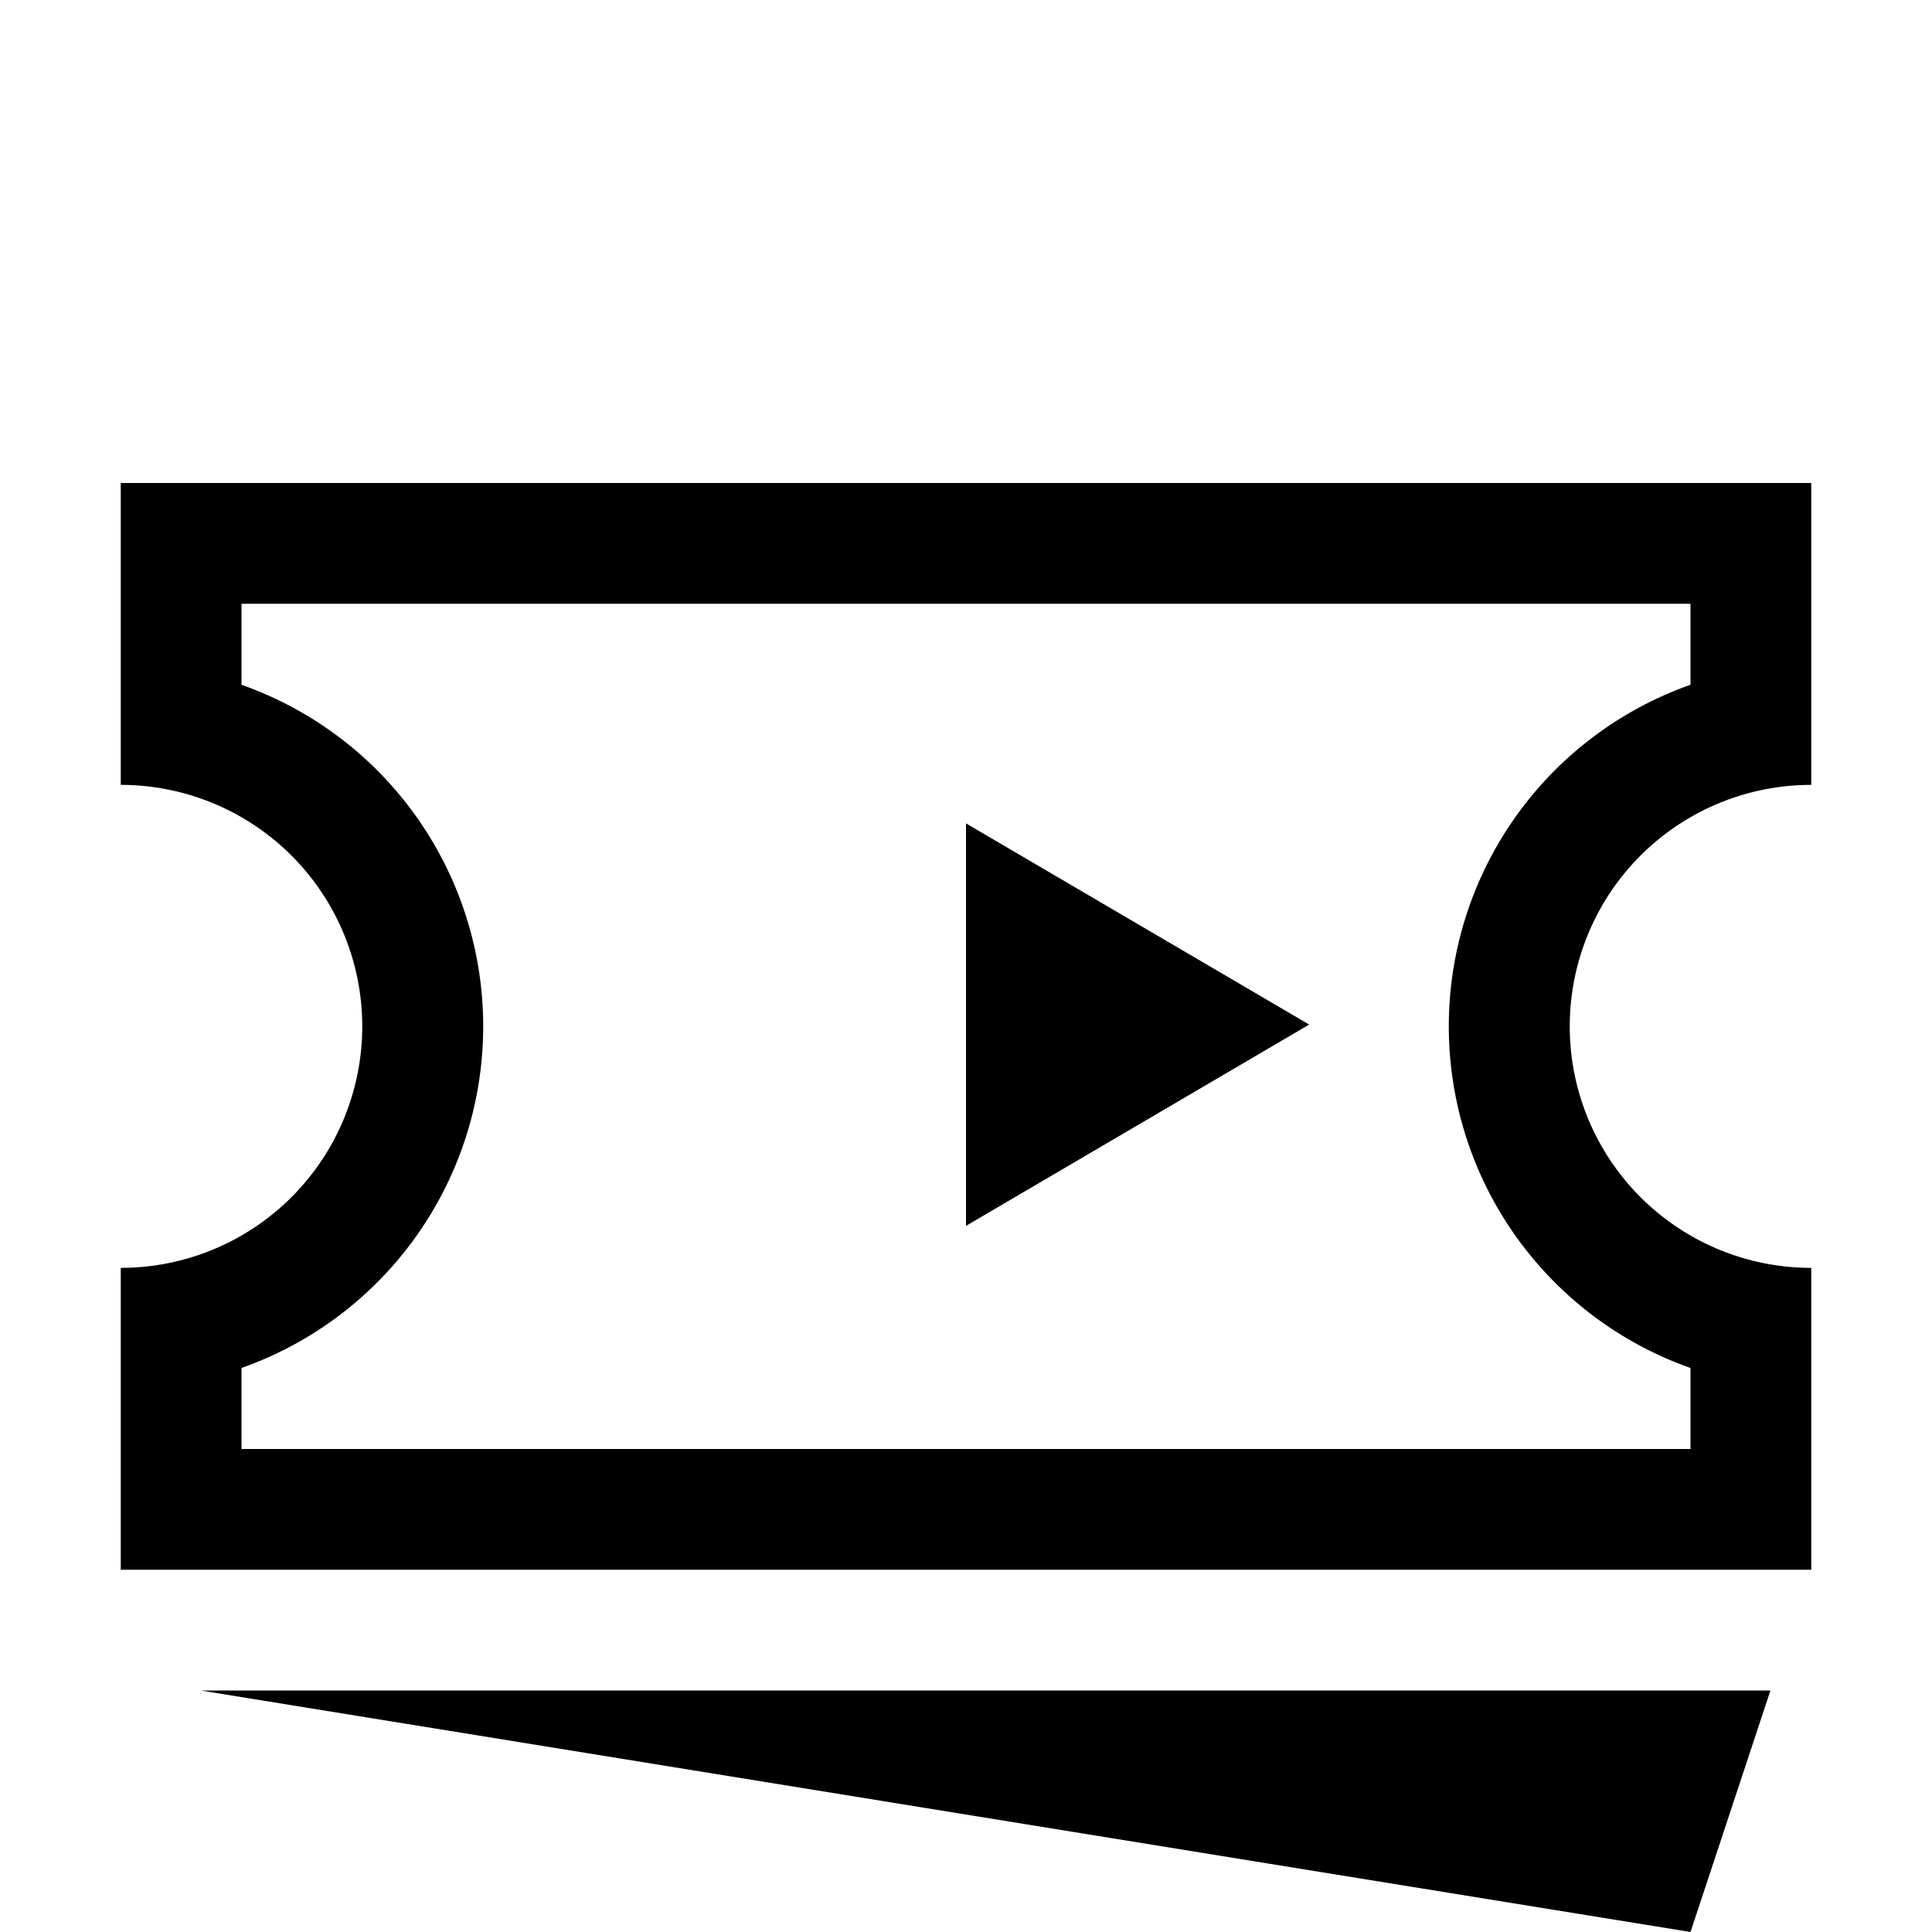 <svg id="Ebene_1" data-name="Ebene 1" xmlns="http://www.w3.org/2000/svg" viewBox="0 0 16 16"><polygon points="14 16 14.662 14 1.662 14 14 16"/><polygon points="8 10.152 10.842 8.485 8 6.819 8 10.152"/><path d="M15,6.5V4H1V6.5a2,2,0,0,1,0,4V13H15V10.5a2,2,0,0,1,0-4Zm-1,4.829V12H2v-.671A3,3,0,0,0,2,5.671V5H14v.671a3,3,0,0,0,0,5.658Z"/></svg>